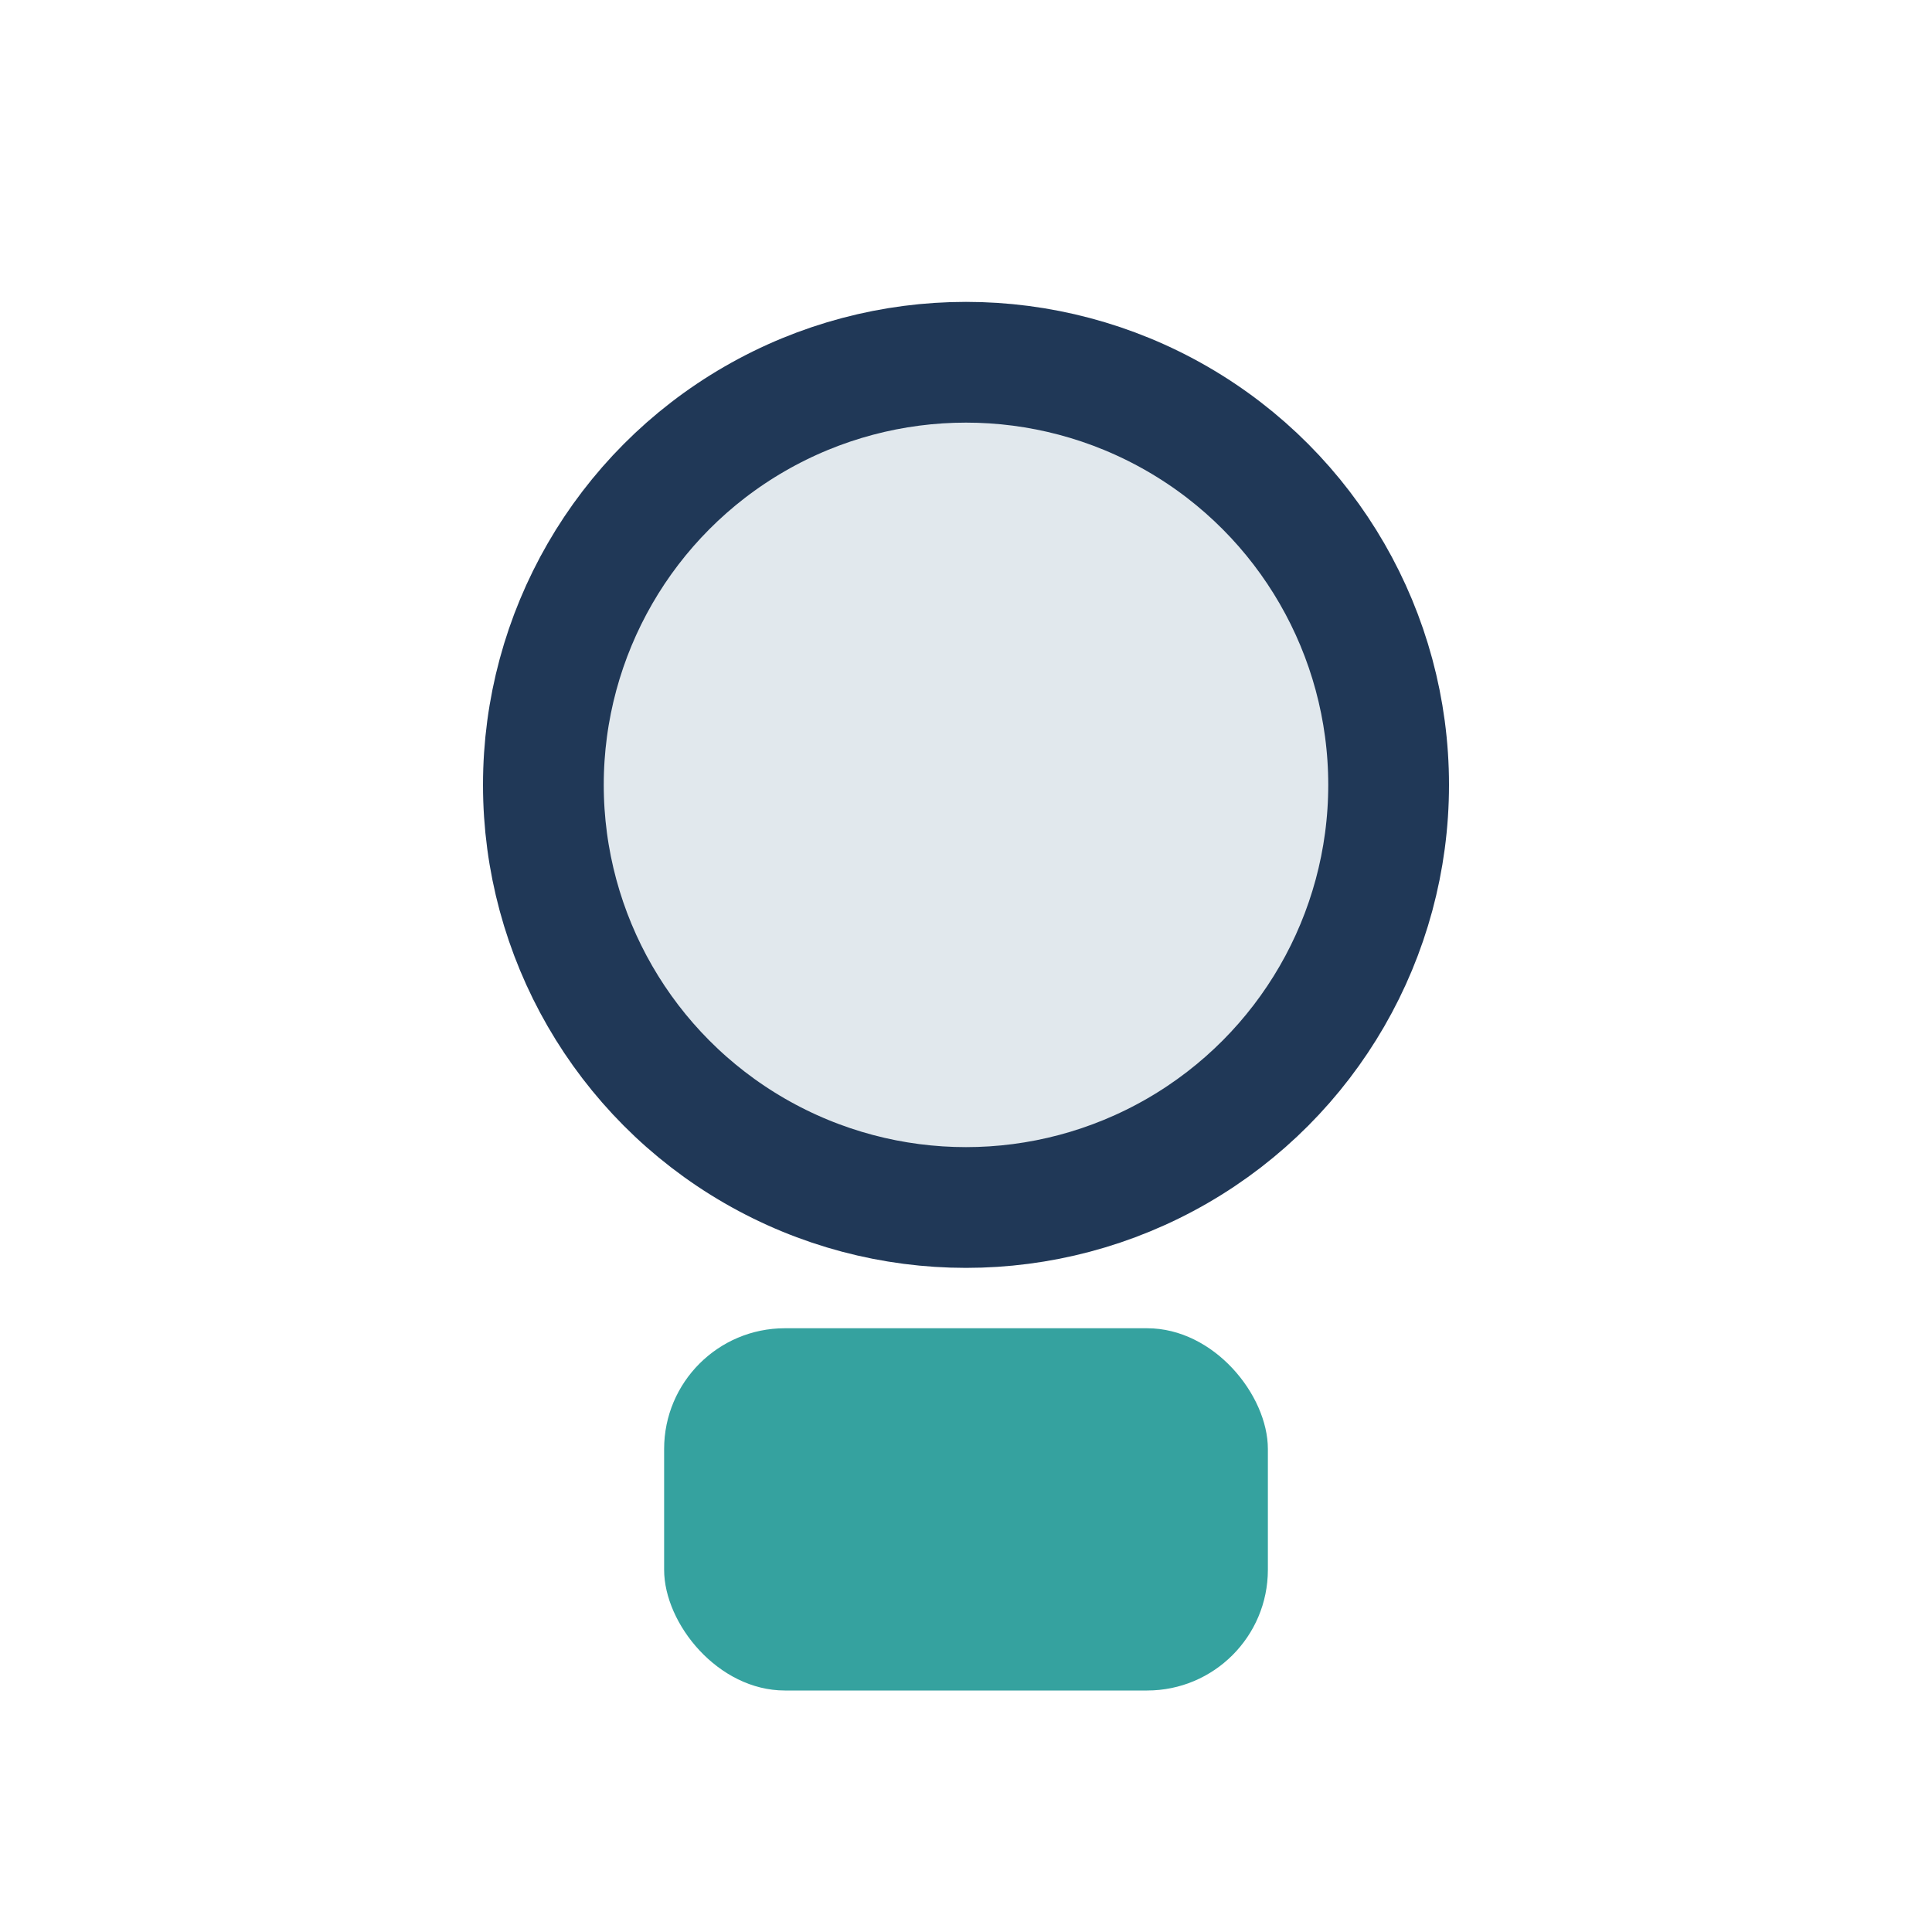<?xml version="1.0" encoding="UTF-8"?>
<svg xmlns="http://www.w3.org/2000/svg" width="32" height="32" viewBox="0 0 32 32"><circle cx="16" cy="13" r="7" fill="#E1E8ED" stroke="#203857" stroke-width="2"/><rect x="11" y="22" width="10" height="6" rx="2" fill="#35A29F"/></svg>